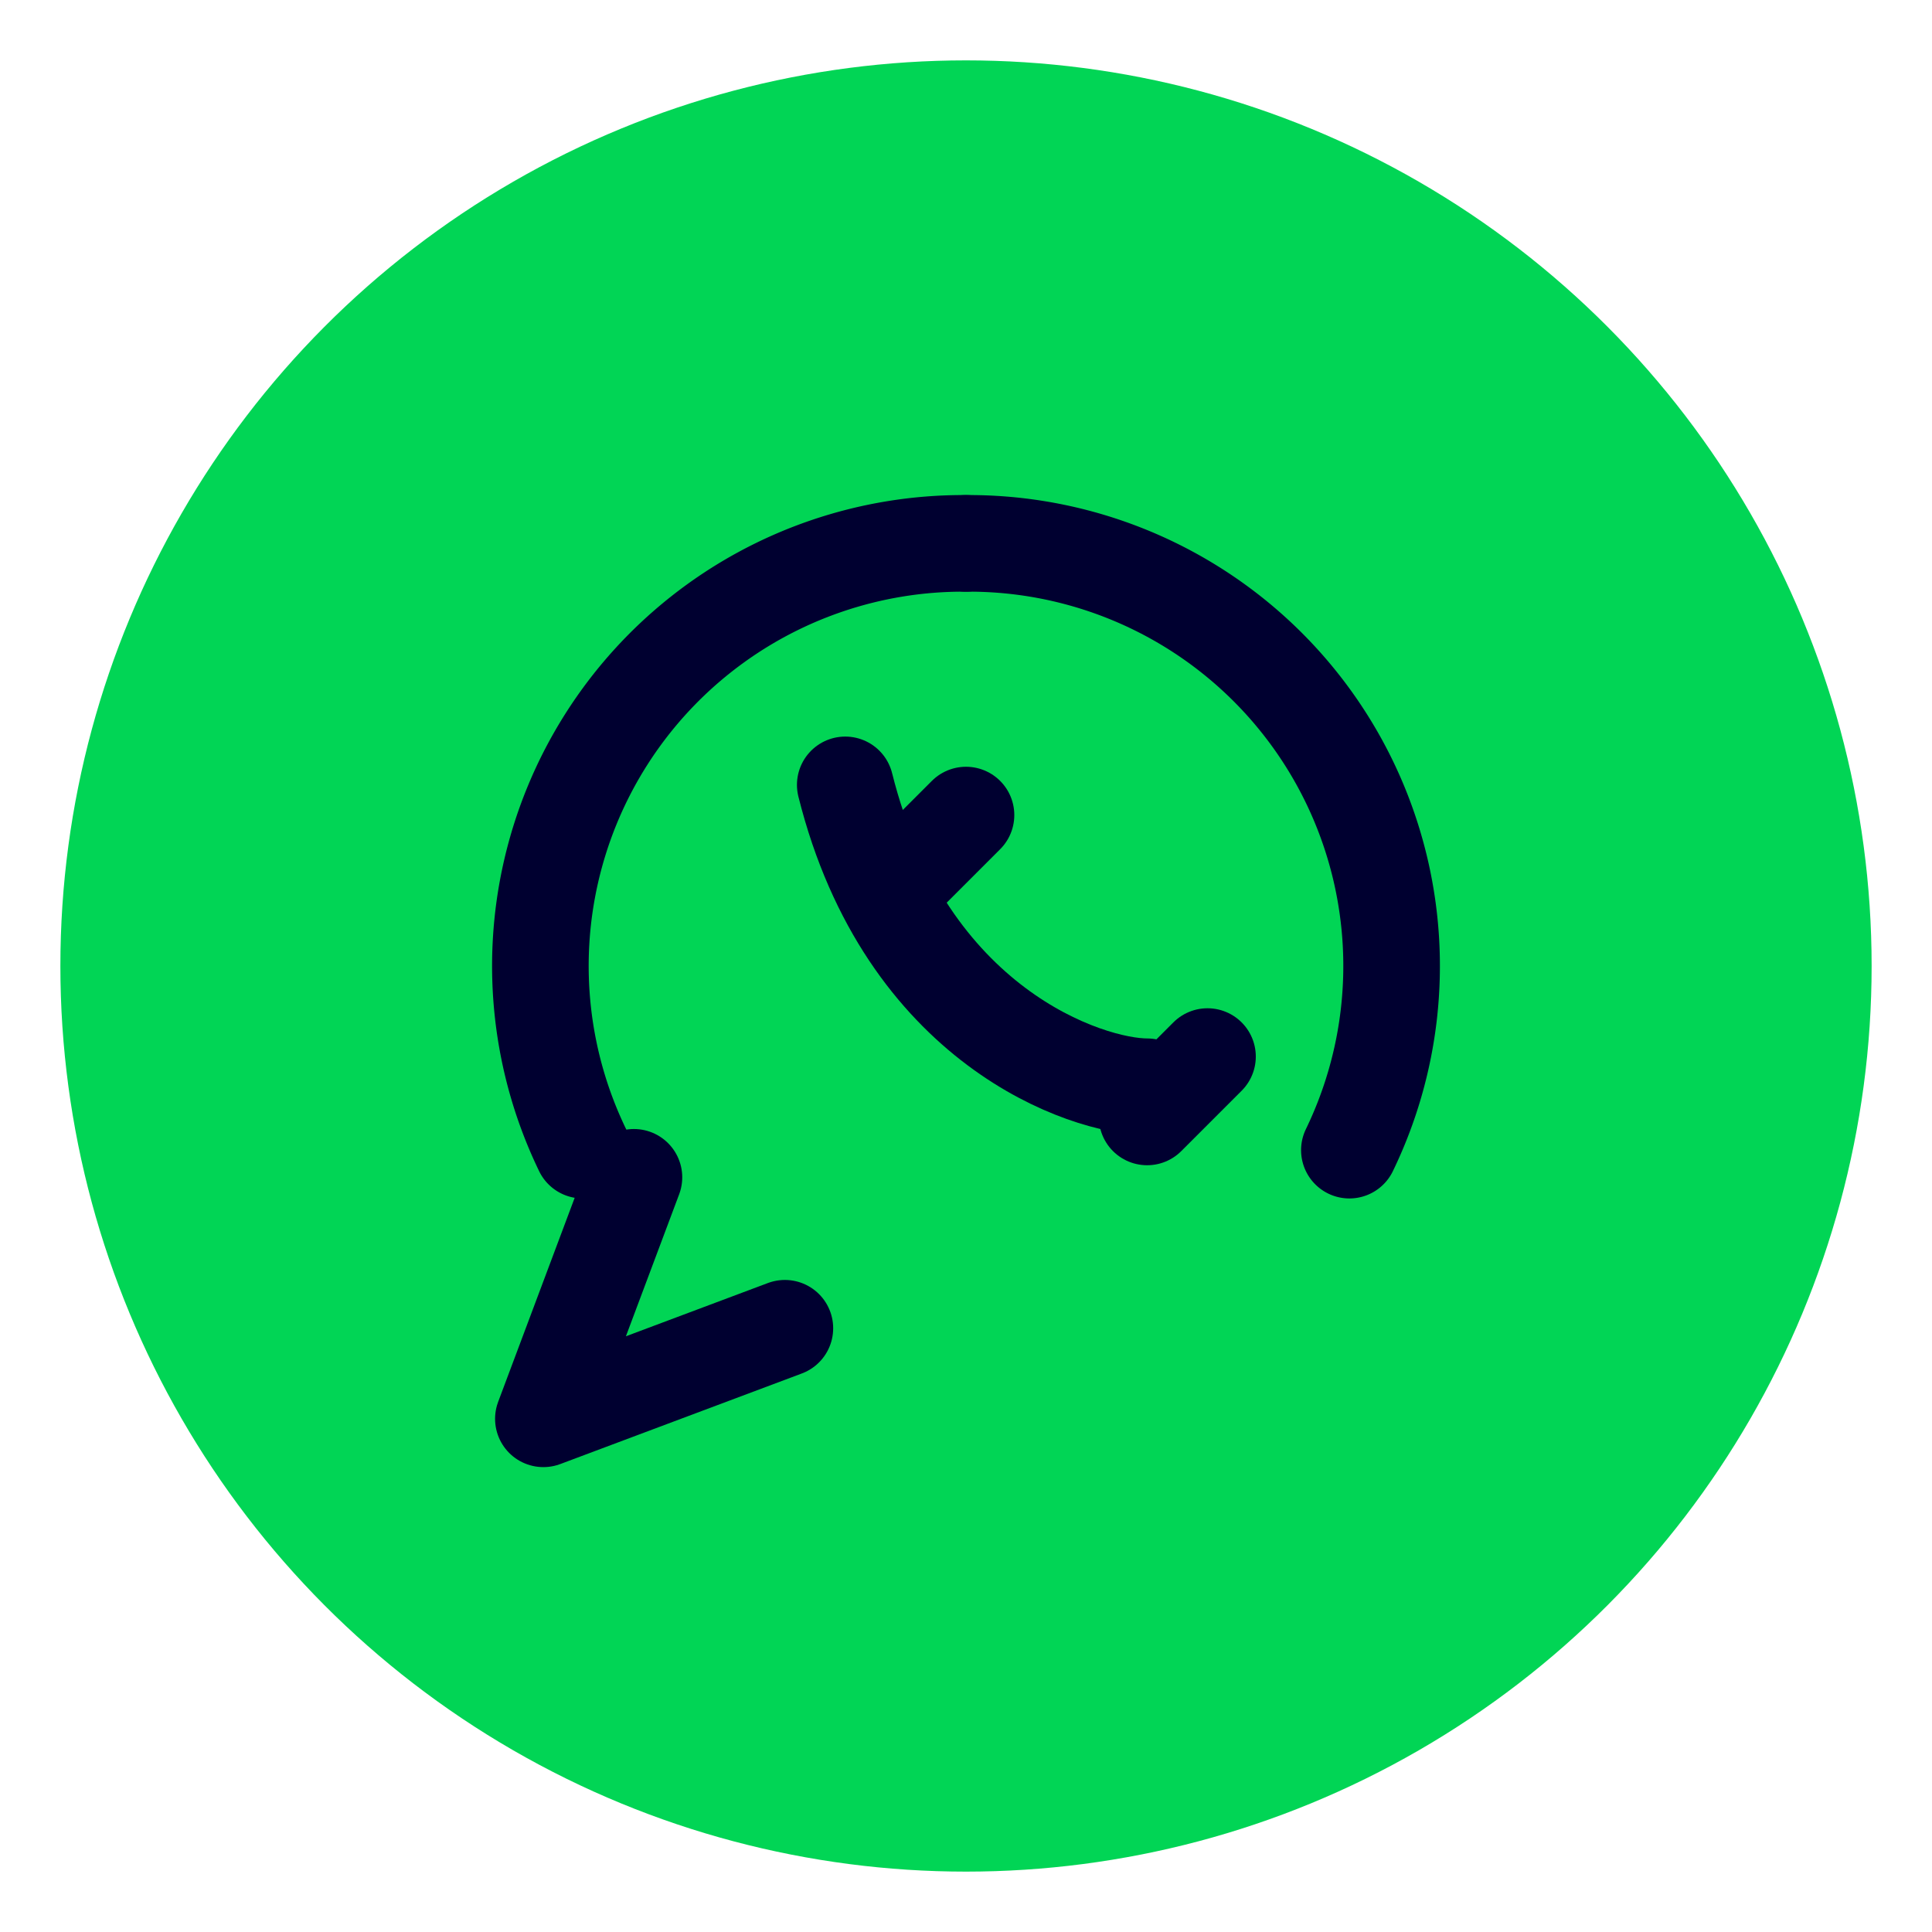 <svg xmlns="http://www.w3.org/2000/svg" viewBox="0 0 64 64" role="img" aria-label="Todo desde WhatsApp">
  <title>Todo desde WhatsApp</title>
  <circle cx="32" cy="32" r="30" fill="#01D555"/>
  <path d="M26 44l-8 3l3-8" fill="none" stroke="#000030" stroke-width="3.2" stroke-linecap="round" stroke-linejoin="round"/><path d="M32 18a14 14 0 0 1 12.7 20.1" fill="none" stroke="#000030" stroke-width="3.2" stroke-linecap="round" stroke-linejoin="round"/><path d="M32 18a14 14 0 0 0-12.7 20.1" fill="none" stroke="#000030" stroke-width="3.2" stroke-linecap="round" stroke-linejoin="round"/><path d="M28 26c2 8 8 10 10 10" fill="none" stroke="#000030" stroke-width="3.2" stroke-linecap="round" stroke-linejoin="round"/><path d="M30 29l2-2" fill="none" stroke="#000030" stroke-width="3.2" stroke-linecap="round" stroke-linejoin="round"/><path d="M38 37l2-2" fill="none" stroke="#000030" stroke-width="3.2" stroke-linecap="round" stroke-linejoin="round"/>
</svg>
